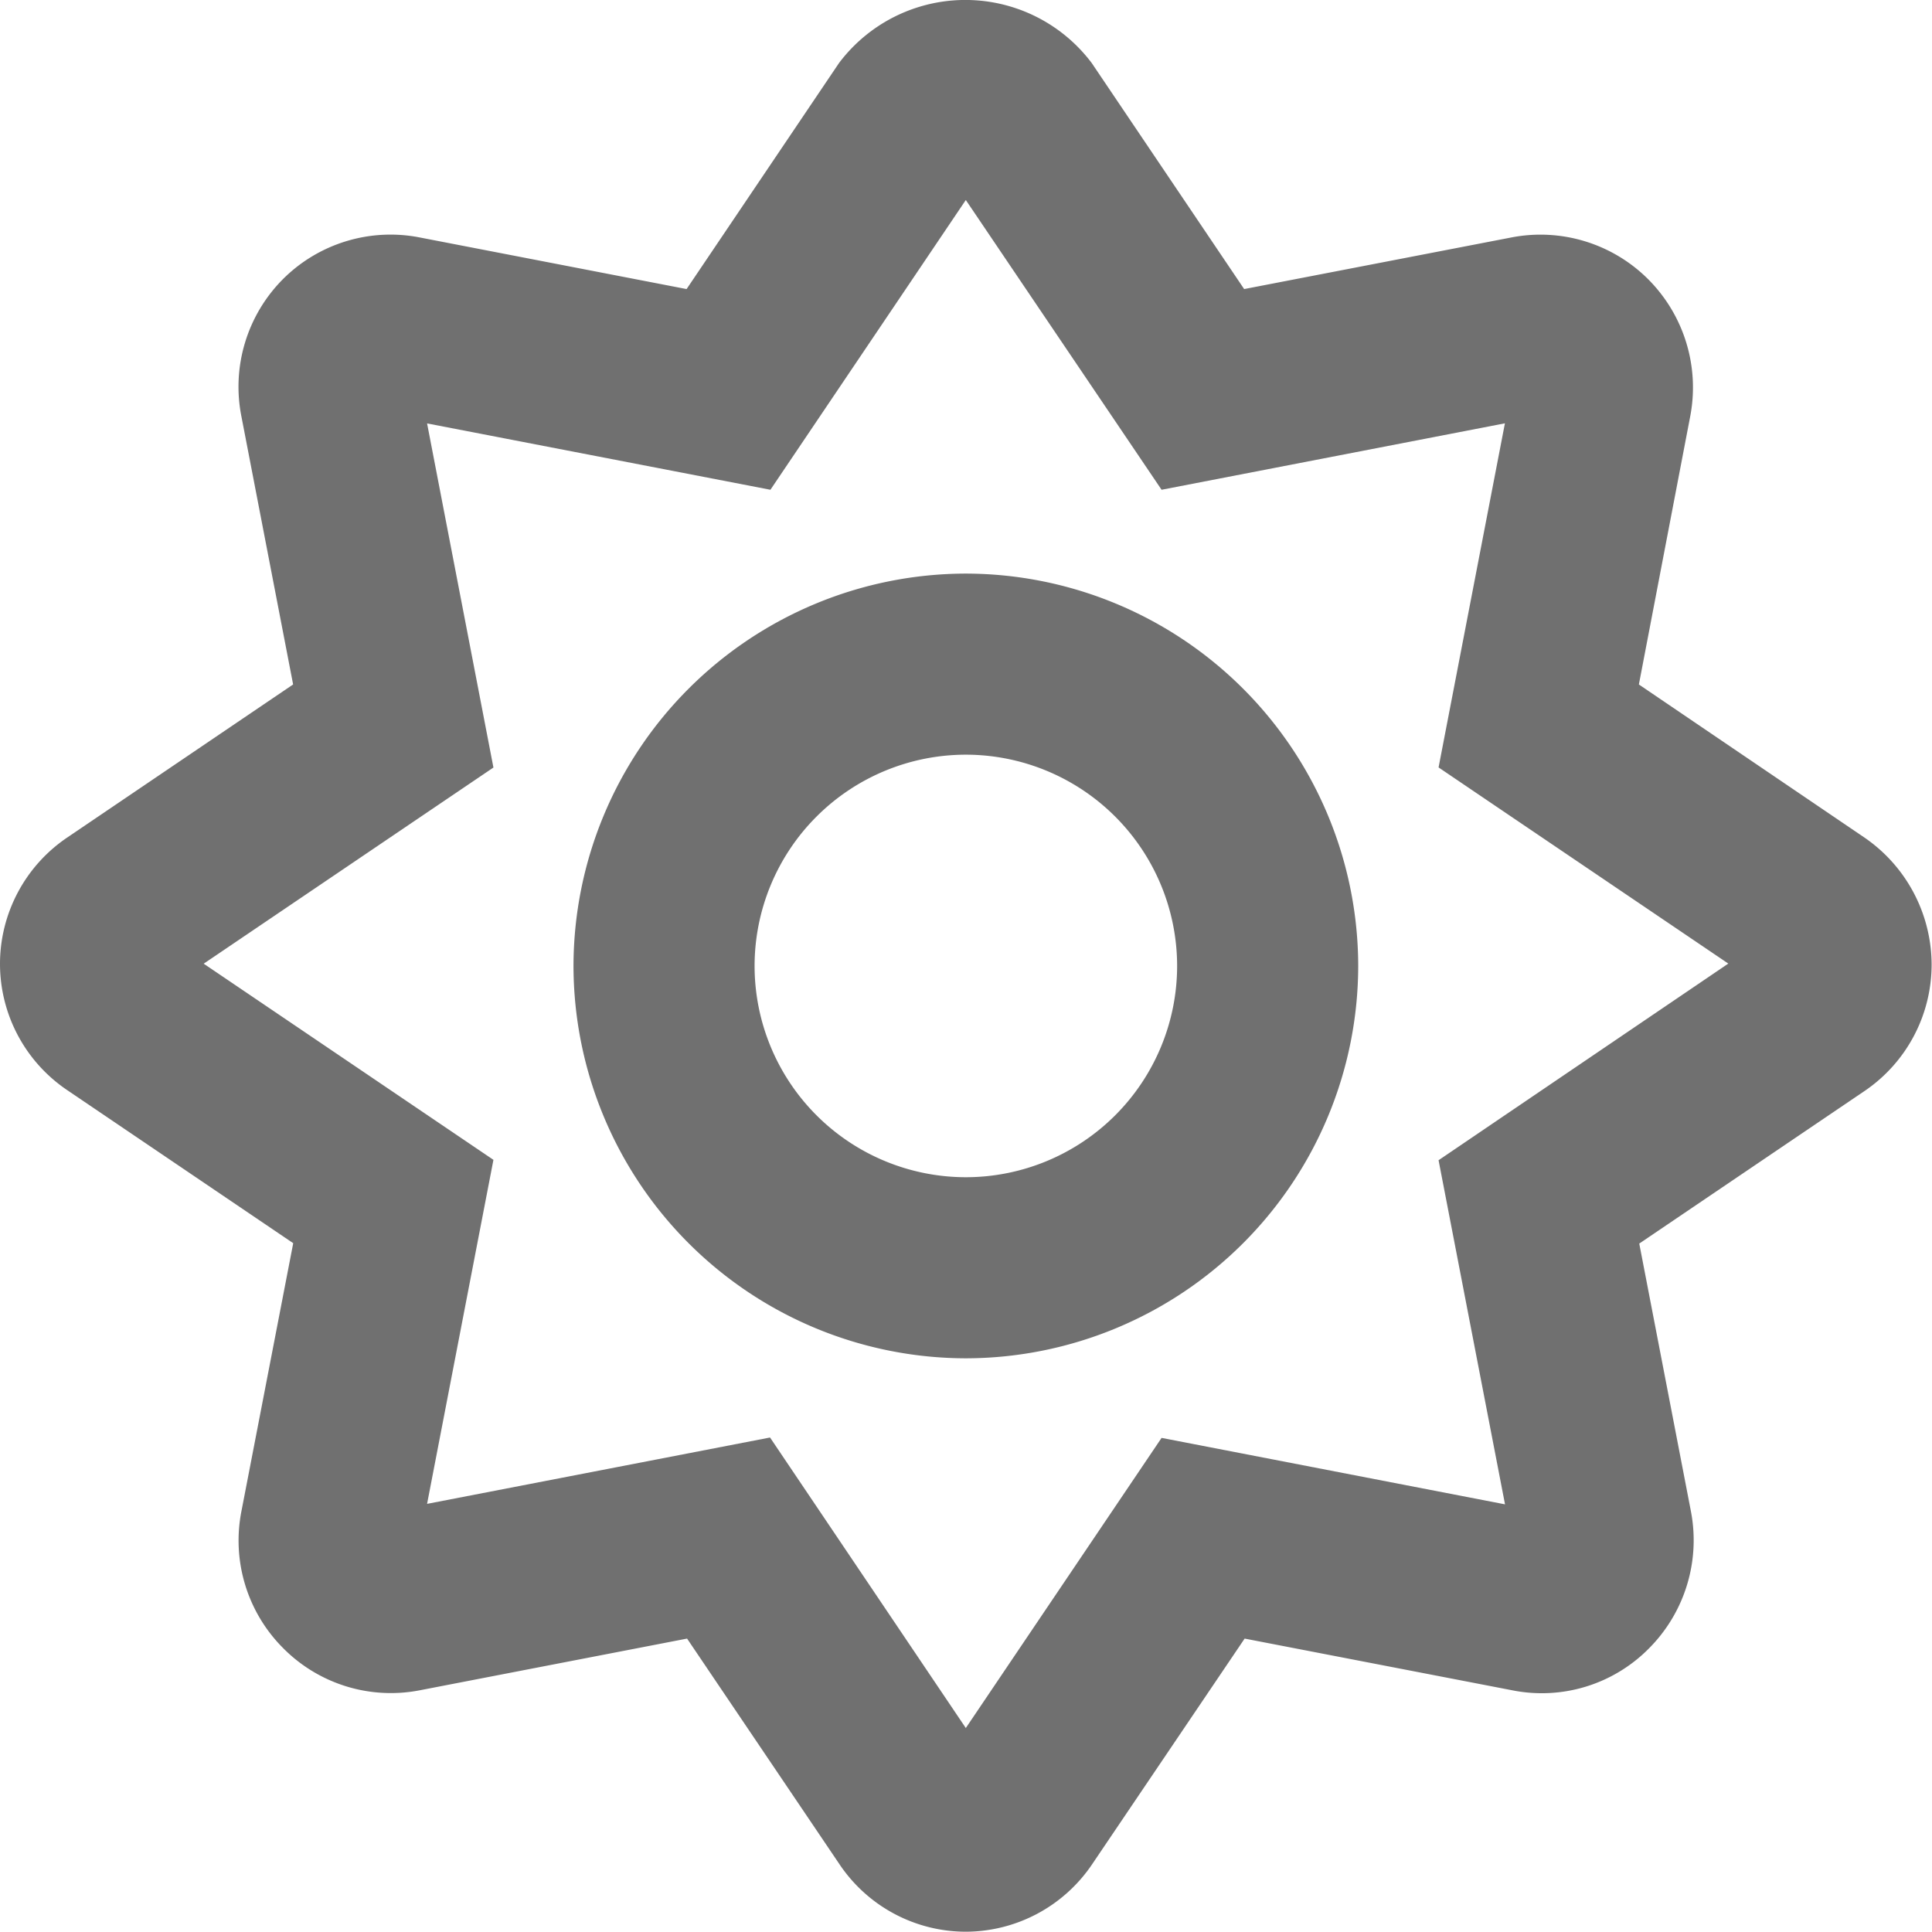 <?xml version="1.0" encoding="utf-8"?><svg xmlns="http://www.w3.org/2000/svg" width="20.004" height="20.001" viewBox="0 0 20.004 20.001"><path d="M9.3-8.832,6.969-10.414,7.5-13.187a1.586,1.586,0,0,0-.434-1.422,1.578,1.578,0,0,0-1.414-.434l-2.77.535-1.578-2.34a1.637,1.637,0,0,0-2.617,0l-1.578,2.34-2.766-.535a1.575,1.575,0,0,0-1.418.437A1.579,1.579,0,0,0-7.5-13.187l.535,2.773L-9.3-8.832A1.58,1.58,0,0,0-10-7.52a1.578,1.578,0,0,0,.7,1.309l2.336,1.582L-7.5-1.855A1.575,1.575,0,0,0-7.07-.438,1.569,1.569,0,0,0-5.652,0l2.766-.535L-1.309,1.8A1.577,1.577,0,0,0,0,2.5a1.583,1.583,0,0,0,1.309-.7L2.887-.535,5.656,0A1.559,1.559,0,0,0,7.074-.434a1.586,1.586,0,0,0,.434-1.418L6.973-4.625,9.309-6.207A1.583,1.583,0,0,0,10-7.516,1.6,1.6,0,0,0,9.3-8.832ZM4.895-5.488l.688,3.563L2.027-2.613,0,.391-2.027-2.617l-3.551.687.687-3.562-3-2.031,3-2.031-.687-3.563,3.555.687L0-15.43l2.027,3,3.555-.688L4.895-9.555l3,2.031ZM0-11.562A4.069,4.069,0,0,0-4.062-7.5,4.069,4.069,0,0,0,0-3.437,4.069,4.069,0,0,0,4.063-7.5,4.069,4.069,0,0,0,0-11.562Zm0,6.25A2.189,2.189,0,0,1-2.187-7.5,2.189,2.189,0,0,1,0-9.687,2.189,2.189,0,0,1,2.188-7.5,2.189,2.189,0,0,1,0-5.312Z" transform="translate(10 17.501)" fill="#707070"/></svg>